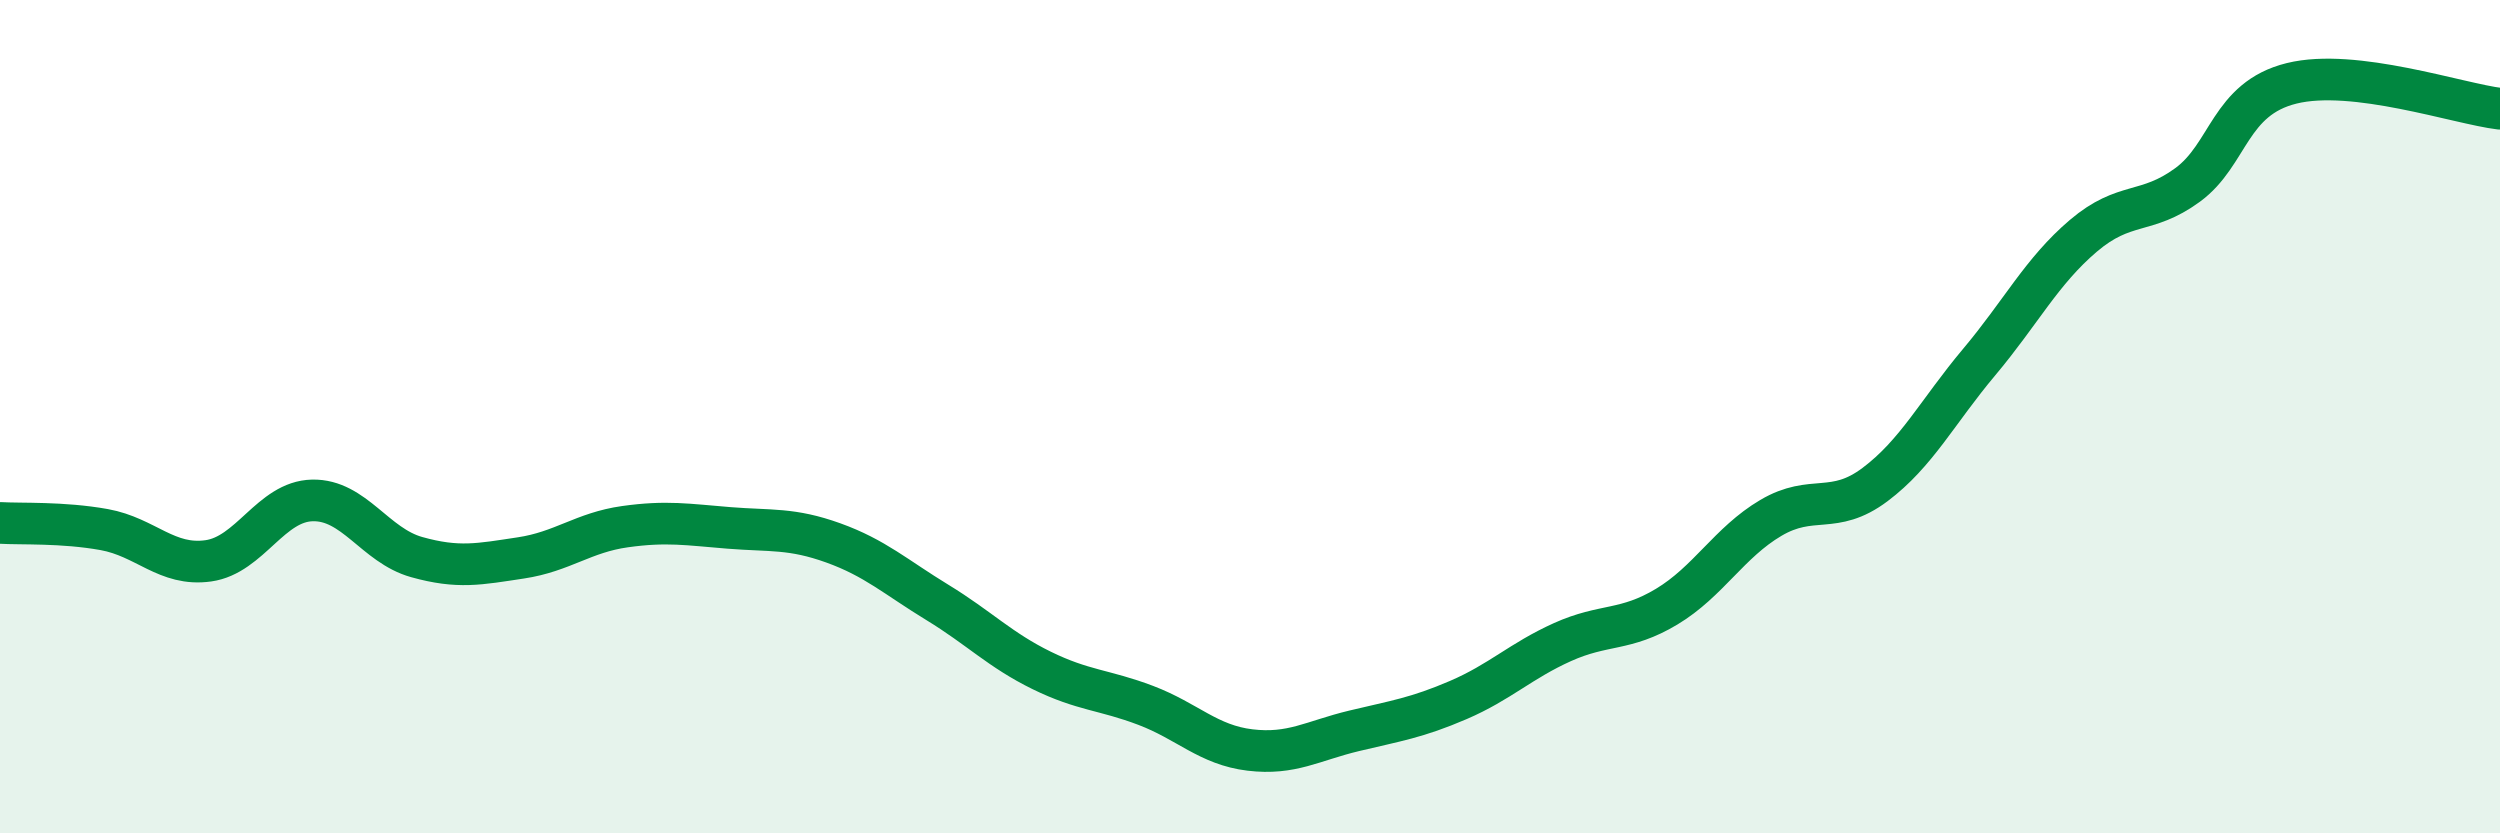 
    <svg width="60" height="20" viewBox="0 0 60 20" xmlns="http://www.w3.org/2000/svg">
      <path
        d="M 0,12.55 C 0.5,12.58 1.5,12.53 2.5,12.71 C 3.5,12.89 4,13.6 5,13.46 C 6,13.32 6.5,12.03 7.5,12.01 C 8.5,11.99 9,13.09 10,13.37 C 11,13.65 11.5,13.54 12.5,13.39 C 13.5,13.24 14,12.78 15,12.64 C 16,12.5 16.5,12.59 17.5,12.67 C 18.5,12.75 19,12.67 20,13.03 C 21,13.39 21.5,13.85 22.5,14.46 C 23.5,15.07 24,15.6 25,16.09 C 26,16.58 26.5,16.55 27.5,16.93 C 28.5,17.31 29,17.88 30,18 C 31,18.12 31.5,17.78 32.5,17.54 C 33.5,17.3 34,17.23 35,16.8 C 36,16.37 36.5,15.86 37.5,15.41 C 38.5,14.96 39,15.16 40,14.56 C 41,13.96 41.5,13.02 42.5,12.43 C 43.5,11.84 44,12.38 45,11.63 C 46,10.88 46.5,9.88 47.5,8.69 C 48.5,7.5 49,6.51 50,5.66 C 51,4.81 51.5,5.17 52.5,4.44 C 53.5,3.71 53.5,2.37 55,2 C 56.5,1.63 59,2.49 60,2.61L60 20L0 20Z"
        fill="#008740"
        opacity="0.1"
        stroke-linecap="round"
        stroke-linejoin="round"
      />
      <path
        d="M 0,12.55 C 0.5,12.58 1.5,12.53 2.5,12.71 C 3.5,12.89 4,13.6 5,13.46 C 6,13.32 6.5,12.03 7.5,12.01 C 8.5,11.99 9,13.09 10,13.37 C 11,13.65 11.5,13.54 12.5,13.39 C 13.5,13.24 14,12.78 15,12.64 C 16,12.5 16.5,12.59 17.5,12.67 C 18.5,12.75 19,12.67 20,13.03 C 21,13.39 21.5,13.85 22.5,14.46 C 23.5,15.07 24,15.6 25,16.09 C 26,16.58 26.5,16.55 27.5,16.93 C 28.5,17.31 29,17.88 30,18 C 31,18.12 31.5,17.78 32.5,17.54 C 33.5,17.3 34,17.23 35,16.8 C 36,16.37 36.5,15.86 37.5,15.41 C 38.5,14.96 39,15.16 40,14.56 C 41,13.96 41.5,13.02 42.5,12.43 C 43.5,11.84 44,12.38 45,11.63 C 46,10.88 46.5,9.88 47.5,8.69 C 48.5,7.5 49,6.51 50,5.66 C 51,4.81 51.5,5.17 52.5,4.44 C 53.5,3.71 53.5,2.37 55,2 C 56.5,1.63 59,2.49 60,2.61"
        stroke="#008740"
        stroke-width="1"
        fill="none"
        stroke-linecap="round"
        stroke-linejoin="round"
      />
    </svg>
  